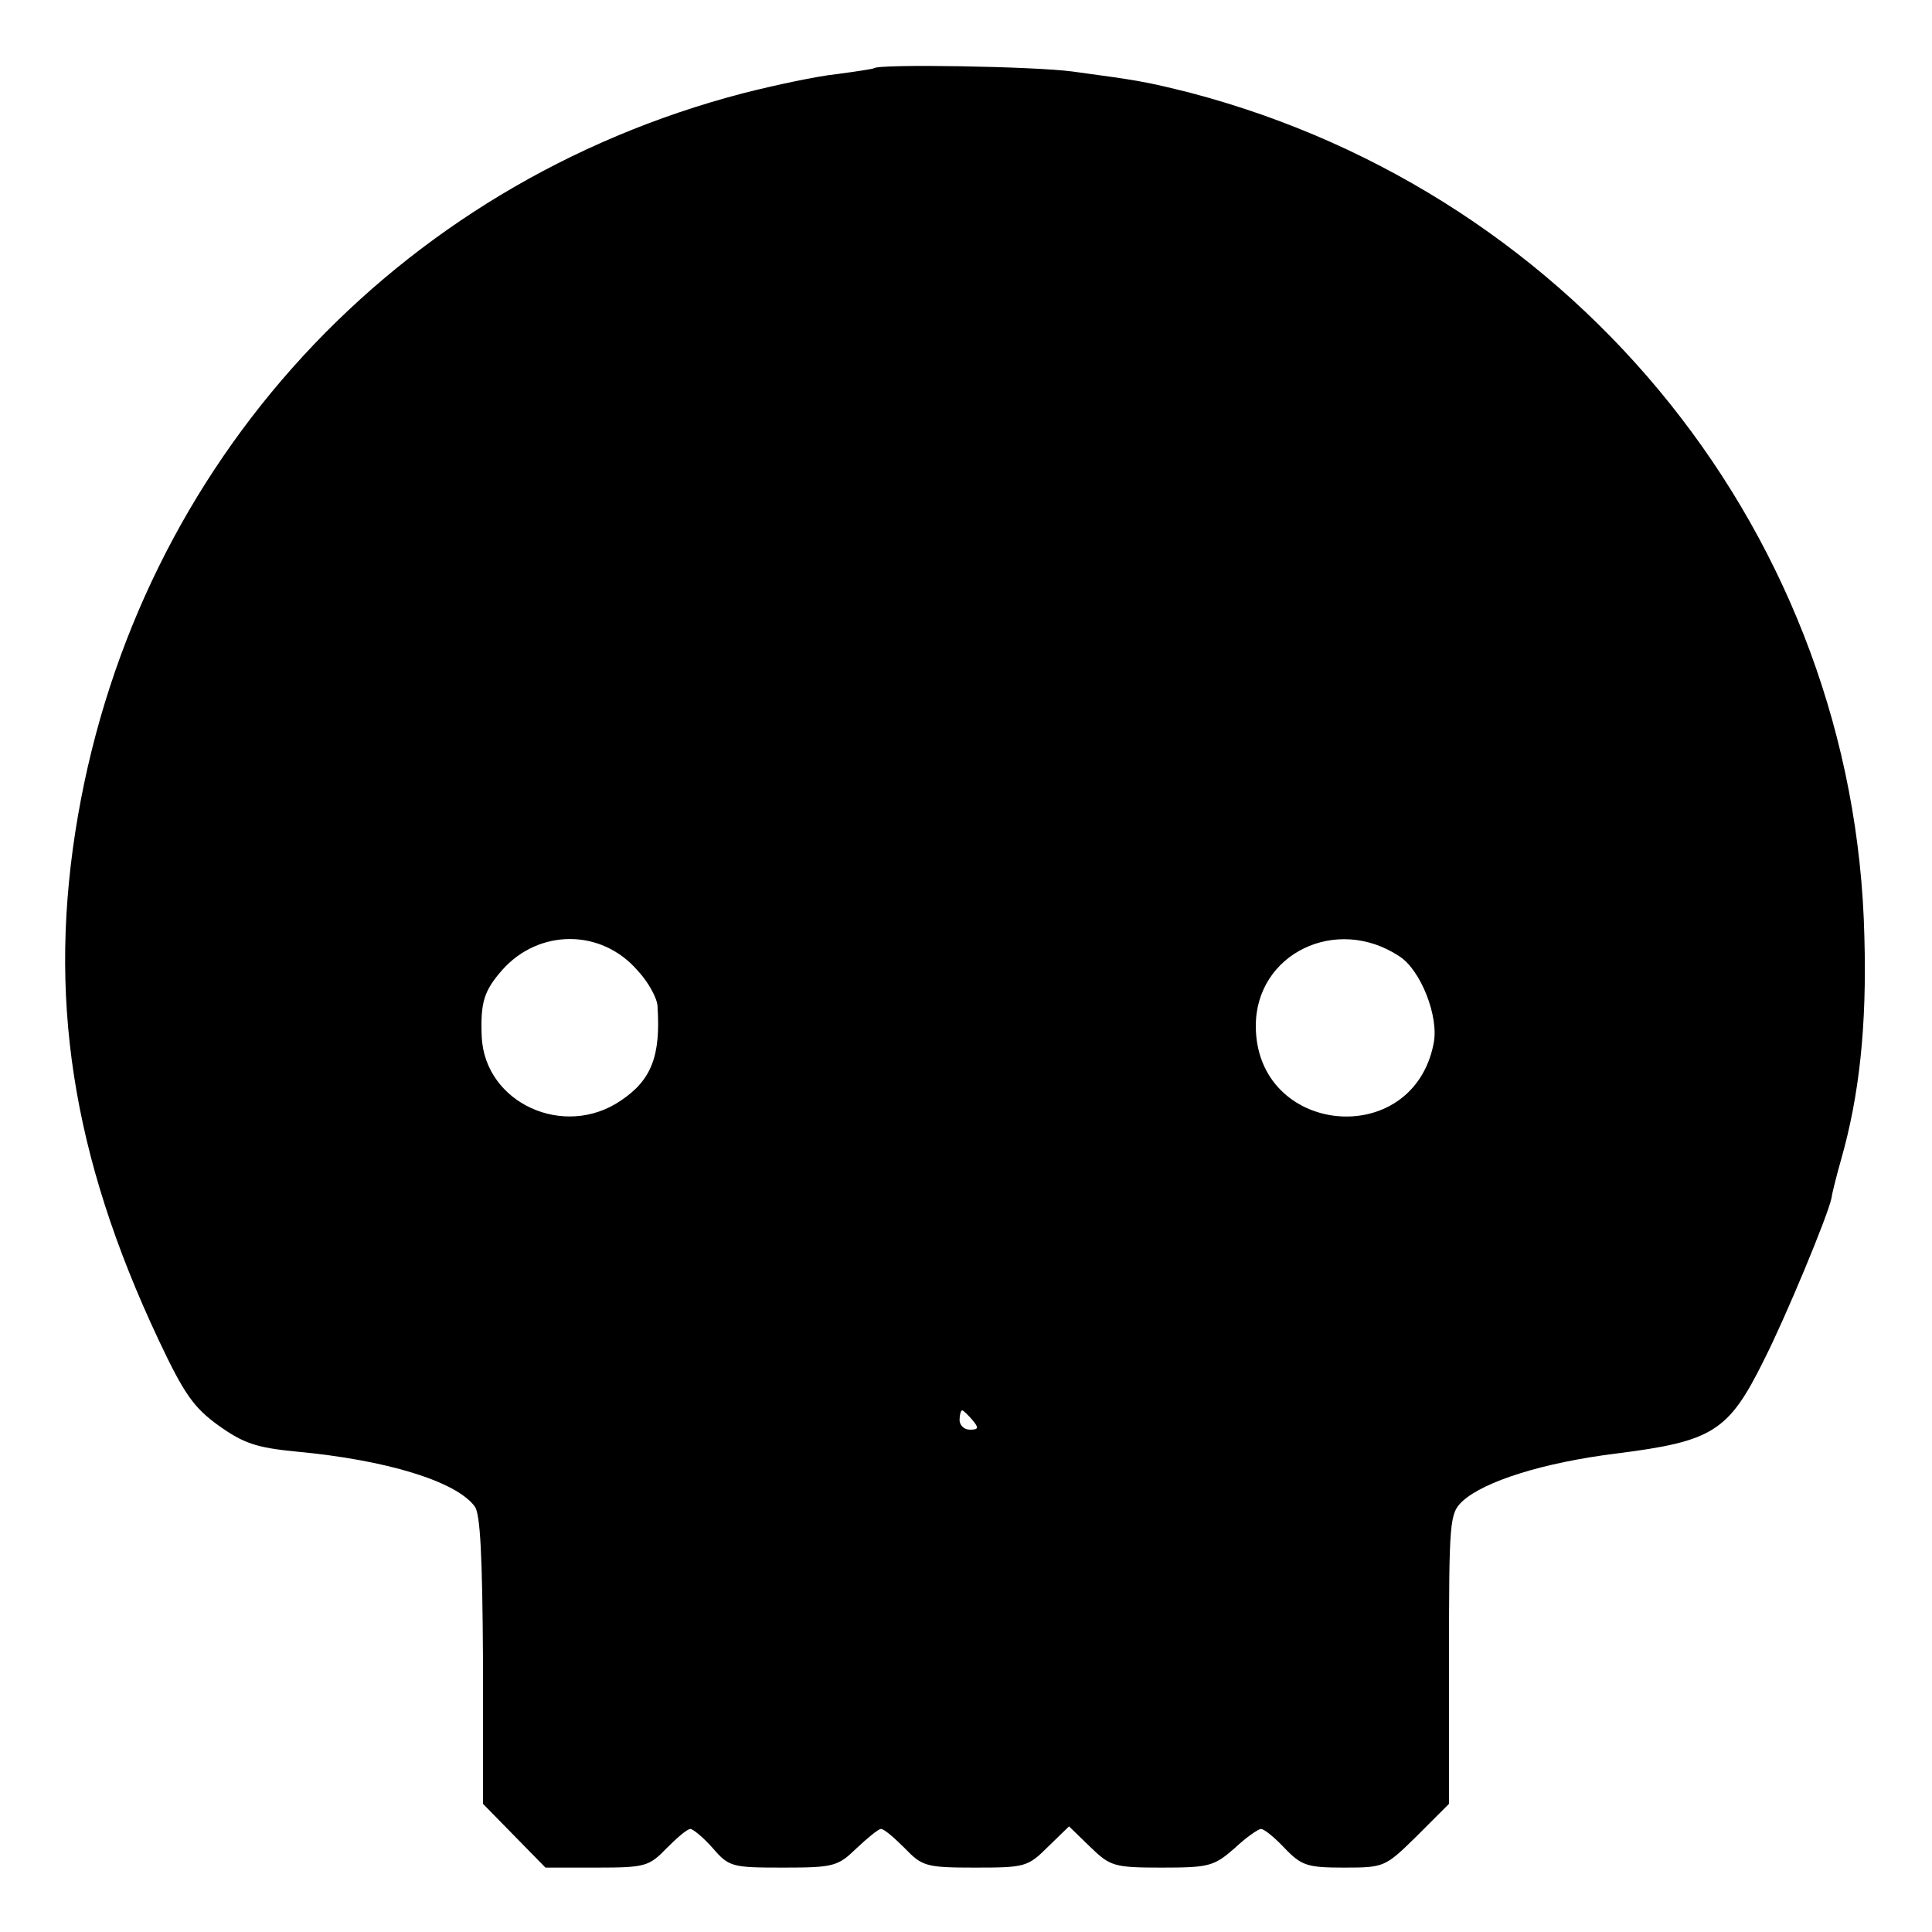 <?xml version="1.0" standalone="no"?>
<!DOCTYPE svg PUBLIC "-//W3C//DTD SVG 20010904//EN"
 "http://www.w3.org/TR/2001/REC-SVG-20010904/DTD/svg10.dtd">
<svg version="1.0" xmlns="http://www.w3.org/2000/svg"
 width="300pt" height="300pt" viewBox="0 0 300 300"
 preserveAspectRatio="xMidYMid meet">
<g transform="translate(0,300) scale(0.1,-0.1)"
fill="#000000" stroke="none">
<path d="M1357 2894 c-1 -1 -27 -5 -57 -9 -30 -3 -96 -17 -147 -30 -539 -141
-937 -573 -1032 -1122 -48 -278 -10 -526 125 -813 40 -85 55 -106 94 -134 38
-27 58 -34 120 -40 140 -13 248 -46 277 -85 9 -11 12 -79 13 -239 l0 -223 48
-49 49 -50 80 0 c75 0 81 2 108 30 16 16 32 30 37 30 4 0 20 -13 35 -30 25
-29 30 -30 109 -30 79 0 85 2 114 30 17 16 34 30 38 30 5 0 21 -14 37 -30 27
-28 33 -30 109 -30 77 0 82 1 113 32 l33 32 33 -32 c31 -30 37 -32 111 -32 73
0 81 2 113 30 18 17 37 30 41 30 5 0 21 -13 37 -30 26 -27 35 -30 92 -30 63 0
64 1 113 49 l50 50 0 225 c0 216 1 226 21 245 34 31 126 60 239 74 150 19 174
34 229 145 34 67 100 226 105 252 1 8 8 35 15 60 28 98 40 207 36 345 -14 618
-441 1152 -1047 1311 -68 17 -79 19 -183 33 -60 8 -301 12 -308 5z m-367
-1401 c17 -18 31 -44 31 -56 5 -76 -9 -114 -57 -146 -88 -60 -211 -4 -216 99
-2 53 3 71 32 104 57 64 154 64 210 -1z m1183 22 c33 -21 62 -94 53 -136 -33
-166 -276 -142 -276 28 0 112 125 173 223 108z m-663 -720 c10 -12 10 -15 -4
-15 -9 0 -16 7 -16 15 0 8 2 15 4 15 2 0 9 -7 16 -15z"/>
</g>
</svg>
